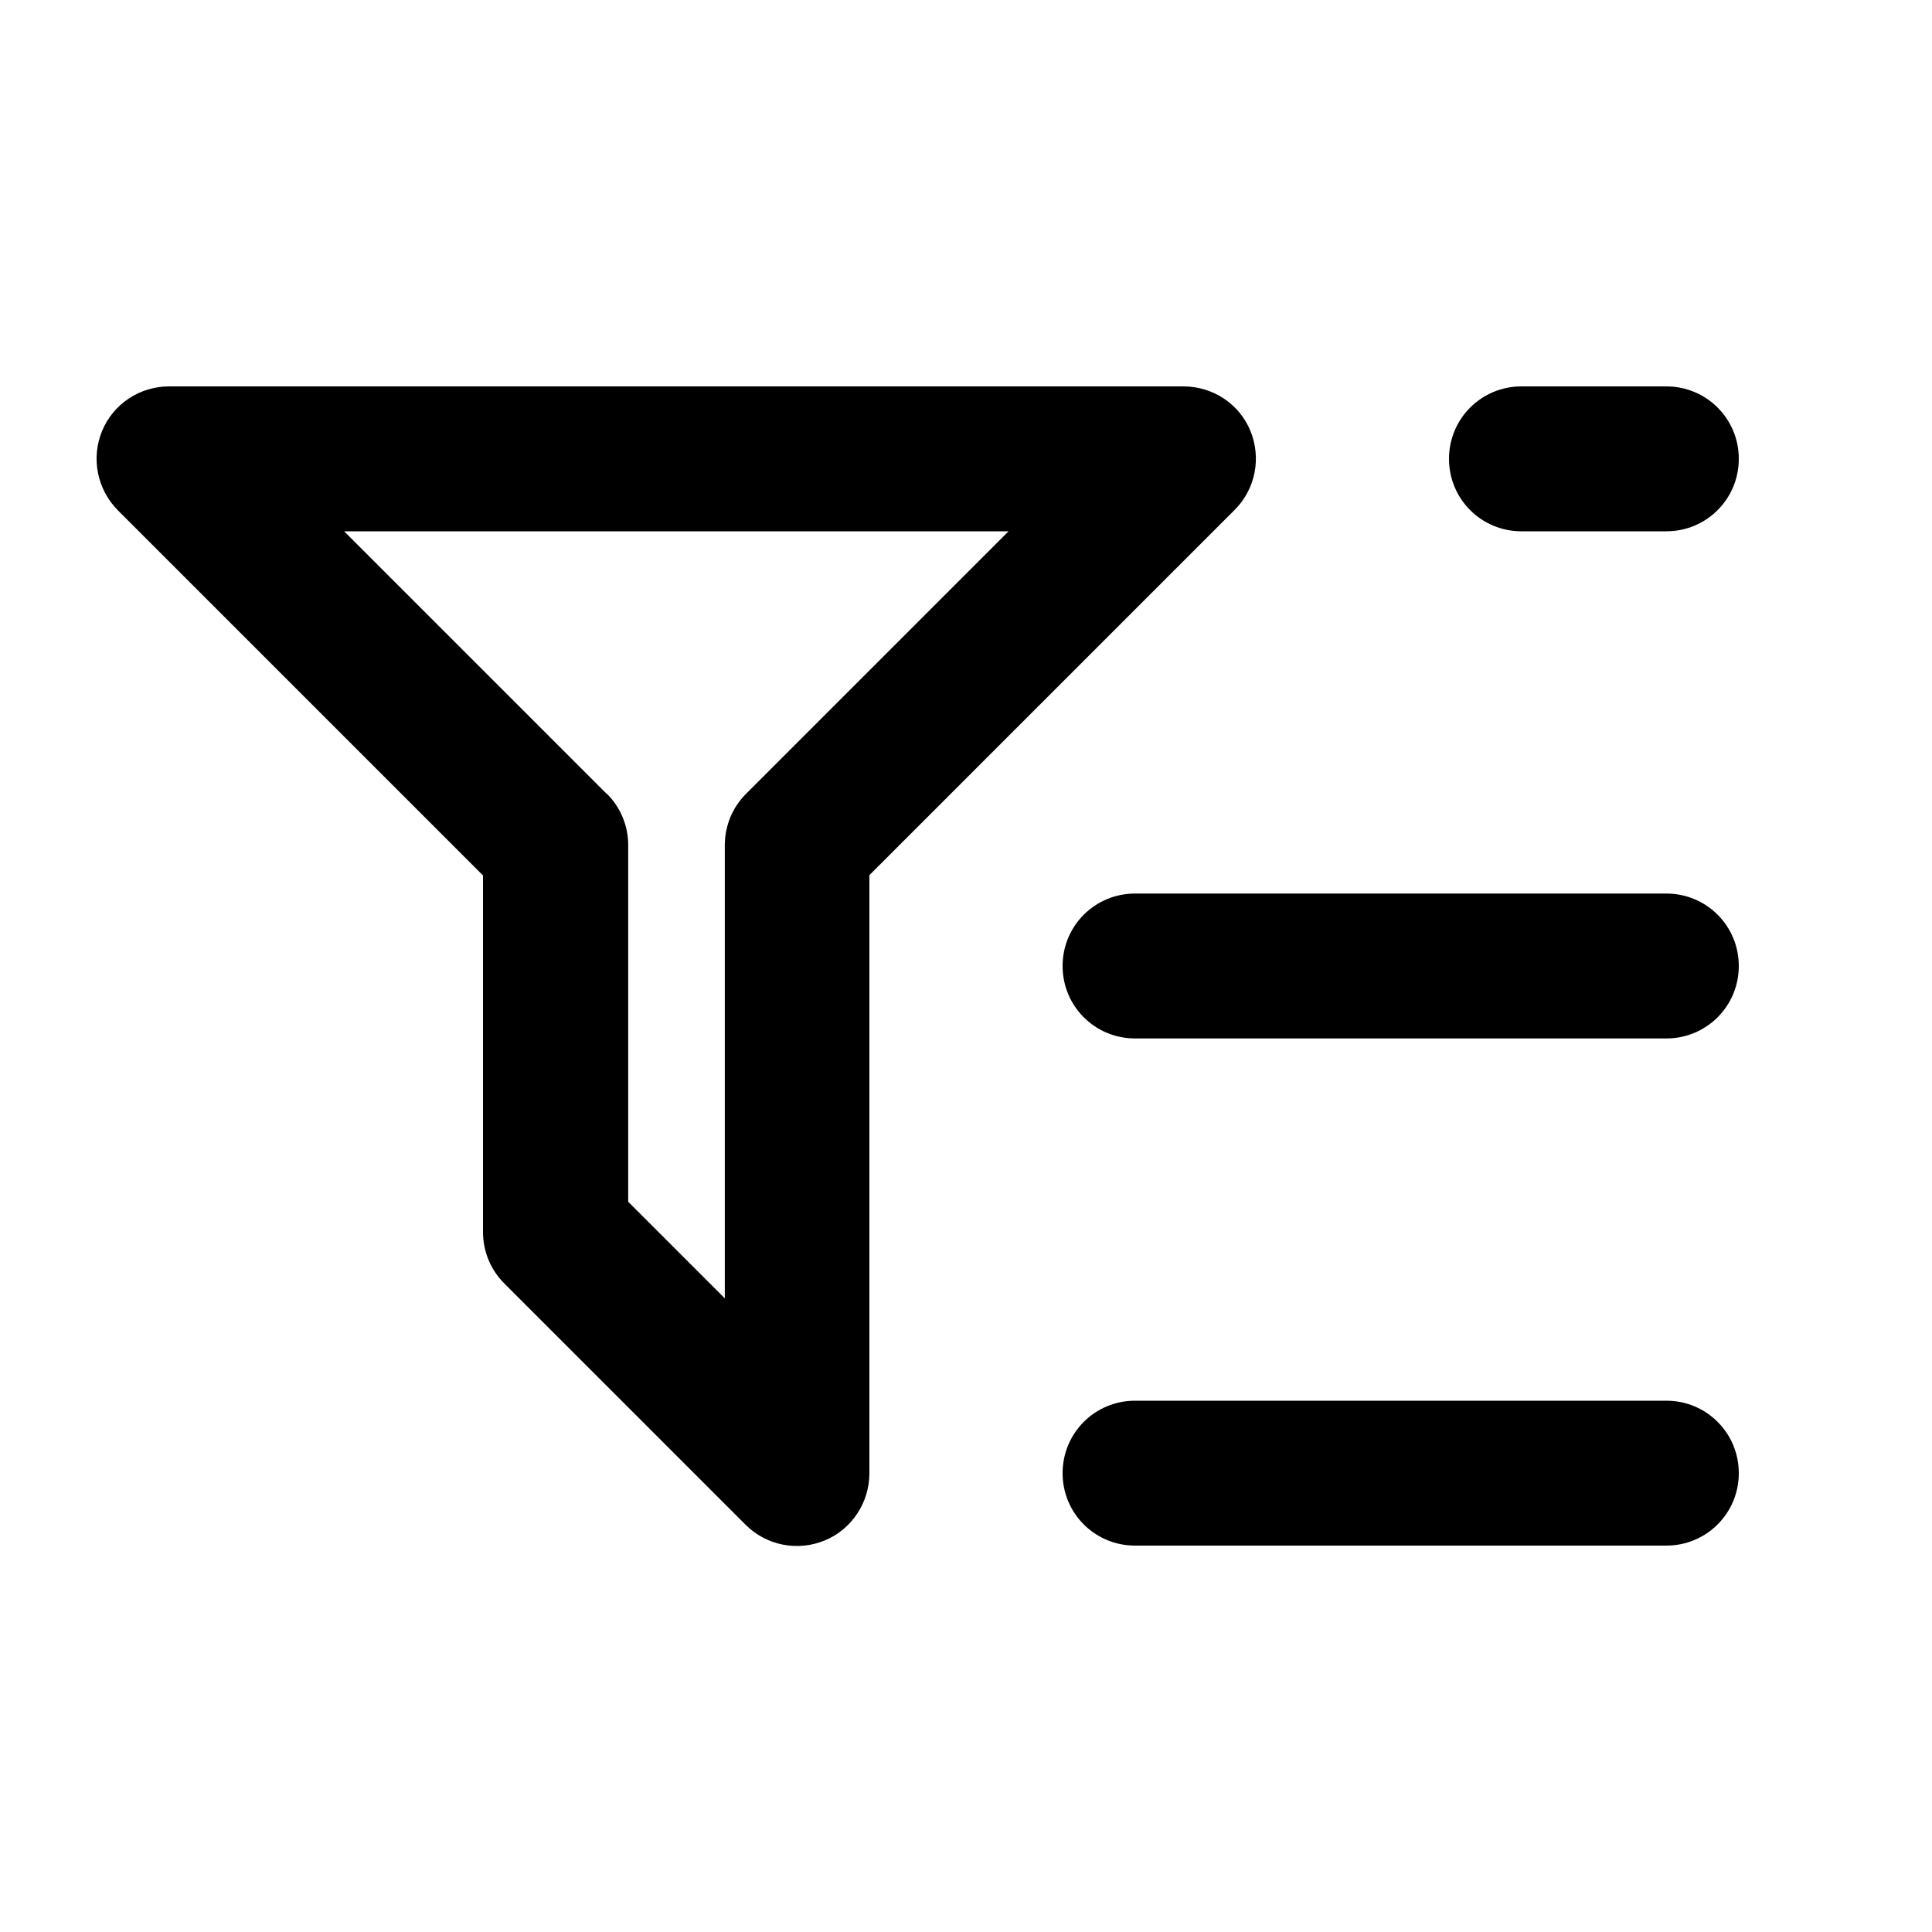 <svg xmlns="http://www.w3.org/2000/svg" viewBox="0 0 640 640"><!--! Font Awesome Pro 7.1.0 by @fontawesome - https://fontawesome.com License - https://fontawesome.com/license (Commercial License) Copyright 2025 Fonticons, Inc. --><path fill="currentColor" d="M56 128C46.3 128 37.5 133.8 33.8 142.8C30.1 151.8 32.2 162.1 39 169L160 290L160 408.1C160 414.5 162.5 420.6 167 425.1L247 505.1C253.9 512 264.2 514 273.2 510.3C282.2 506.6 288 497.7 288 488L288 289.9L409 168.9C415.9 162 417.9 151.7 414.2 142.7C410.5 133.7 401.7 128 392 128L56 128zM201 263L114 176L334.1 176L247.1 263C242.6 267.5 240.1 273.6 240.1 280L240.1 430.1L208.1 398.1L208.1 280C208.1 273.6 205.6 267.5 201.1 263zM504 128C490.7 128 480 138.7 480 152C480 165.3 490.7 176 504 176L552 176C565.3 176 576 165.3 576 152C576 138.7 565.3 128 552 128L504 128zM376 296C362.7 296 352 306.7 352 320C352 333.3 362.7 344 376 344L552 344C565.3 344 576 333.3 576 320C576 306.7 565.3 296 552 296L376 296zM376 464C362.7 464 352 474.7 352 488C352 501.3 362.7 512 376 512L552 512C565.3 512 576 501.3 576 488C576 474.7 565.3 464 552 464L376 464z"/></svg>